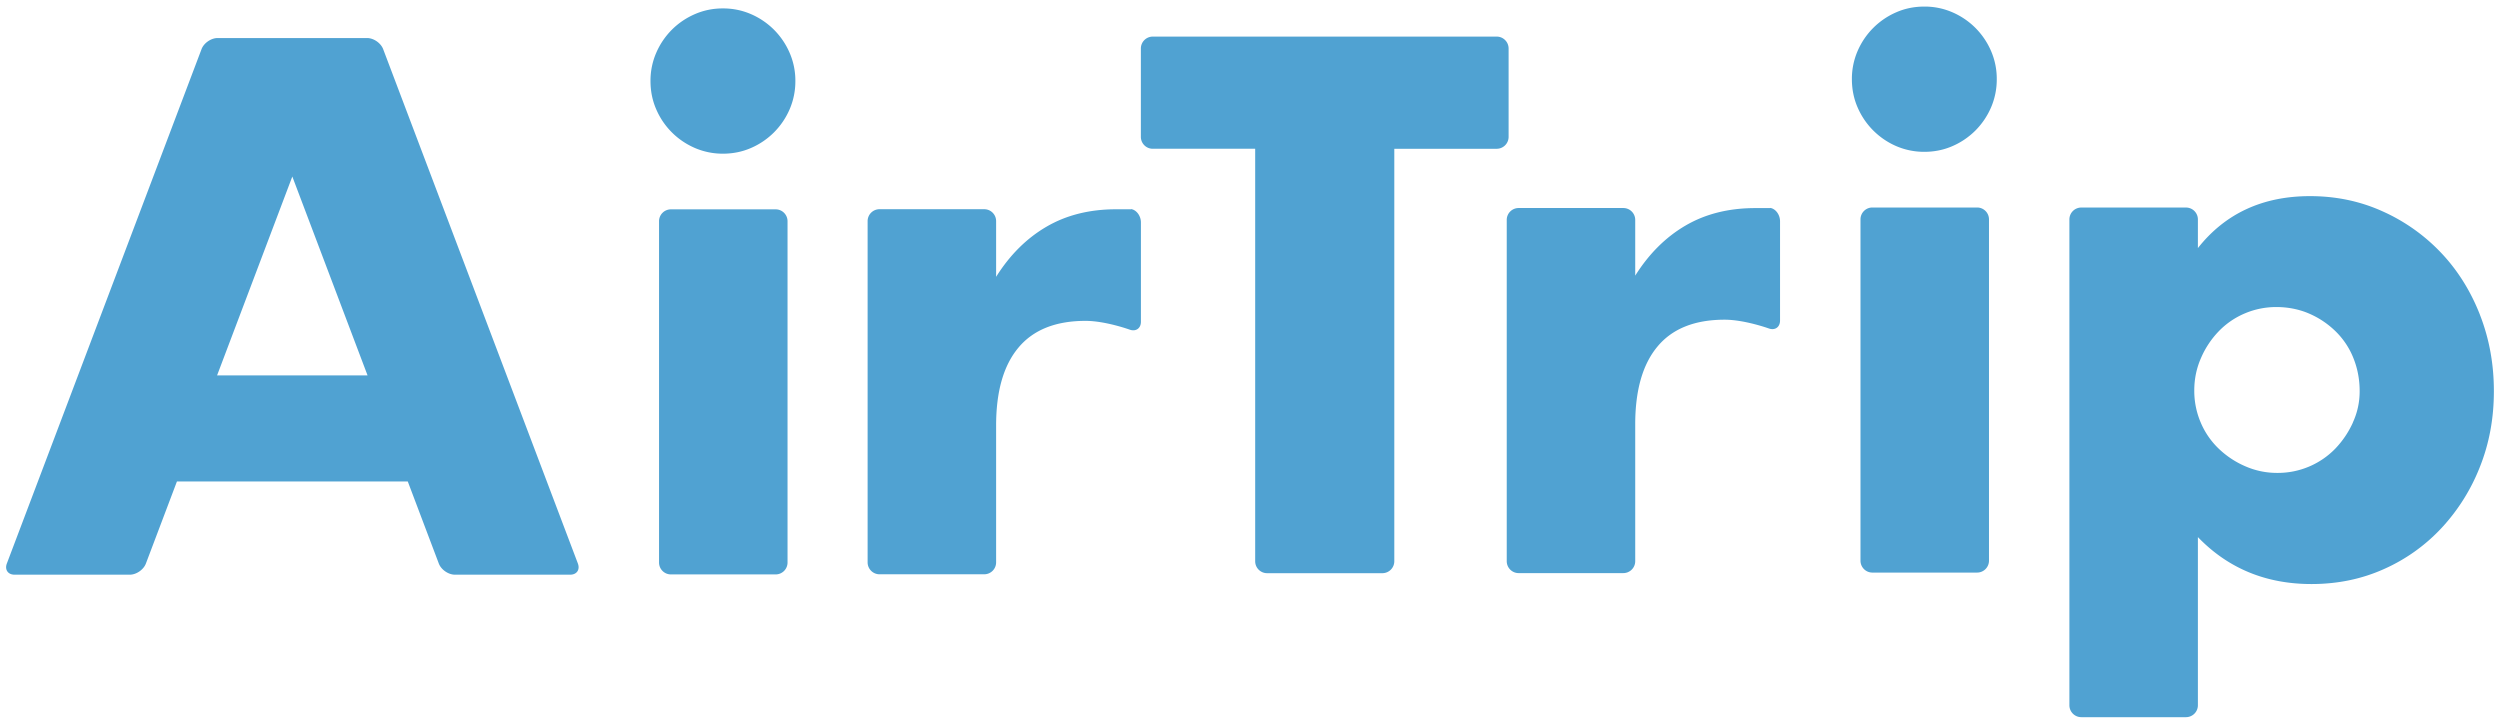 <svg width="190" height="55" fill="none" xmlns="http://www.w3.org/2000/svg"><path d="M60.015 4.022a5.649 5.649 0 0 0-1.187-1.757 5.634 5.634 0 0 0-1.753-1.191 5.256 5.256 0 0 0-2.132-.433 5.25 5.25 0 0 0-2.133.433c-.665.29-1.25.686-1.753 1.19a5.65 5.65 0 0 0-1.187 1.758 5.311 5.311 0 0 0-.432 2.138c0 .758.142 1.472.432 2.139a5.57 5.57 0 0 0 1.187 1.757c.504.505 1.088.9 1.753 1.19a5.352 5.352 0 0 0 2.133.434c.755 0 1.467-.143 2.132-.433a5.634 5.634 0 0 0 1.753-1.191 5.649 5.649 0 0 0 1.187-1.757 5.375 5.375 0 0 0 .433-2.139 5.31 5.31 0 0 0-.433-2.138ZM58.95 15.91h-7.96a.904.904 0 0 0-.903.905v25.936c0 .5.404.905.902.905h7.961a.904.904 0 0 0 .903-.905V16.815c0-.5-.404-.905-.903-.905Zm92.372-12.029a5.661 5.661 0 0 0-1.187-1.757 5.64 5.64 0 0 0-1.753-1.19A5.258 5.258 0 0 0 146.249.5c-.76 0-1.467.143-2.132.433a5.629 5.629 0 0 0-2.941 2.948 5.323 5.323 0 0 0-.432 2.139c0 .757.143 1.471.432 2.138a5.63 5.63 0 0 0 2.941 2.948 5.35 5.35 0 0 0 2.132.433c.755 0 1.468-.143 2.133-.433a5.64 5.64 0 0 0 1.753-1.19 5.661 5.661 0 0 0 1.187-1.758 5.375 5.375 0 0 0 .432-2.138 5.31 5.31 0 0 0-.432-2.139Zm-1.061 11.889H142.3a.904.904 0 0 0-.903.904v25.937c0 .5.405.905.903.905h7.961a.904.904 0 0 0 .902-.905V16.674c0-.5-.404-.904-.902-.904Zm-64.301.135h-1.14c-2.014 0-3.776.443-5.286 1.324-1.51.88-2.789 2.152-3.829 3.81v-4.234c0-.5-.404-.905-.902-.905h-7.961a.906.906 0 0 0-.903.905v25.936c0 .496.404.905.903.905h7.96a.906.906 0 0 0 .903-.905v-10.4c0-2.596.565-4.573 1.7-5.925 1.131-1.353 2.832-2.03 5.097-2.03 1.51 0 3.358.668 3.358.668.466.166.85-.1.85-.6v-7.549c0-.495-.337-.953-.745-1.014l-.005.014Zm48.572-.09h-1.14c-2.014 0-3.776.443-5.286 1.324-1.511.881-2.788 2.153-3.829 3.81v-4.234c0-.5-.403-.905-.902-.905h-7.961a.903.903 0 0 0-.902.905v25.937c0 .495.403.904.902.904h7.961a.906.906 0 0 0 .902-.904V32.25c0-2.595.566-4.572 1.701-5.924 1.13-1.353 2.831-2.029 5.096-2.029 1.511 0 3.359.667 3.359.667.465.166.85-.1.85-.6v-7.549c0-.495-.337-.952-.746-1.014l-.005.014ZM113.747 2.781H87.609a.906.906 0 0 0-.903.905v6.715c0 .5.404.905.903.905h7.785v31.351c0 .496.403.905.902.905h8.768a.907.907 0 0 0 .903-.905v-31.35h7.785a.906.906 0 0 0 .902-.906V3.686a.906.906 0 0 0-.902-.905h-.005ZM43.92 42.829 29.122 3.739c-.175-.467-.727-.848-1.22-.848H16.536c-.494 0-1.045.38-1.22.847L.52 42.828c-.176.467.085.848.584.848h8.763c.494 0 1.045-.38 1.221-.847l2.36-6.24H30.99l2.36 6.24c.176.466.727.847 1.221.847h8.764c.499 0 .76-.38.584-.847ZM16.497 28.532l5.719-15.116 5.719 15.116H16.493h.005Zm171.984-4.596c-.703-1.8-1.681-3.372-2.94-4.705a14.004 14.004 0 0 0-4.451-3.163c-1.71-.776-3.553-1.162-5.529-1.162-3.595 0-6.44 1.315-8.521 3.948v-2.176c0-.5-.404-.905-.902-.905h-7.961a.904.904 0 0 0-.903.905V53.6c0 .496.404.905.903.905h7.961a.906.906 0 0 0 .902-.905V40.82c2.299 2.381 5.177 3.567 8.631 3.567 1.976 0 3.809-.376 5.5-1.134a13.42 13.42 0 0 0 4.398-3.138 14.697 14.697 0 0 0 2.912-4.653c.703-1.767 1.054-3.677 1.054-5.734s-.351-3.986-1.054-5.786v-.005Zm-9.656 8.167a7.036 7.036 0 0 1-1.349 2 6.085 6.085 0 0 1-4.399 1.838 5.99 5.99 0 0 1-2.455-.513 6.79 6.79 0 0 1-2.024-1.353 5.959 5.959 0 0 1-1.349-1.976 6.13 6.13 0 0 1-.484-2.434c0-.867.171-1.686.513-2.462a6.805 6.805 0 0 1 1.349-2.029 5.989 5.989 0 0 1 1.971-1.352 6.083 6.083 0 0 1 2.427-.486c.864 0 1.734.171 2.508.514a6.603 6.603 0 0 1 2.023 1.381 5.872 5.872 0 0 1 1.321 2.03c.304.775.456 1.595.456 2.461a5.6 5.6 0 0 1-.513 2.381h.005Z" fill="#50A2D2"/></svg>